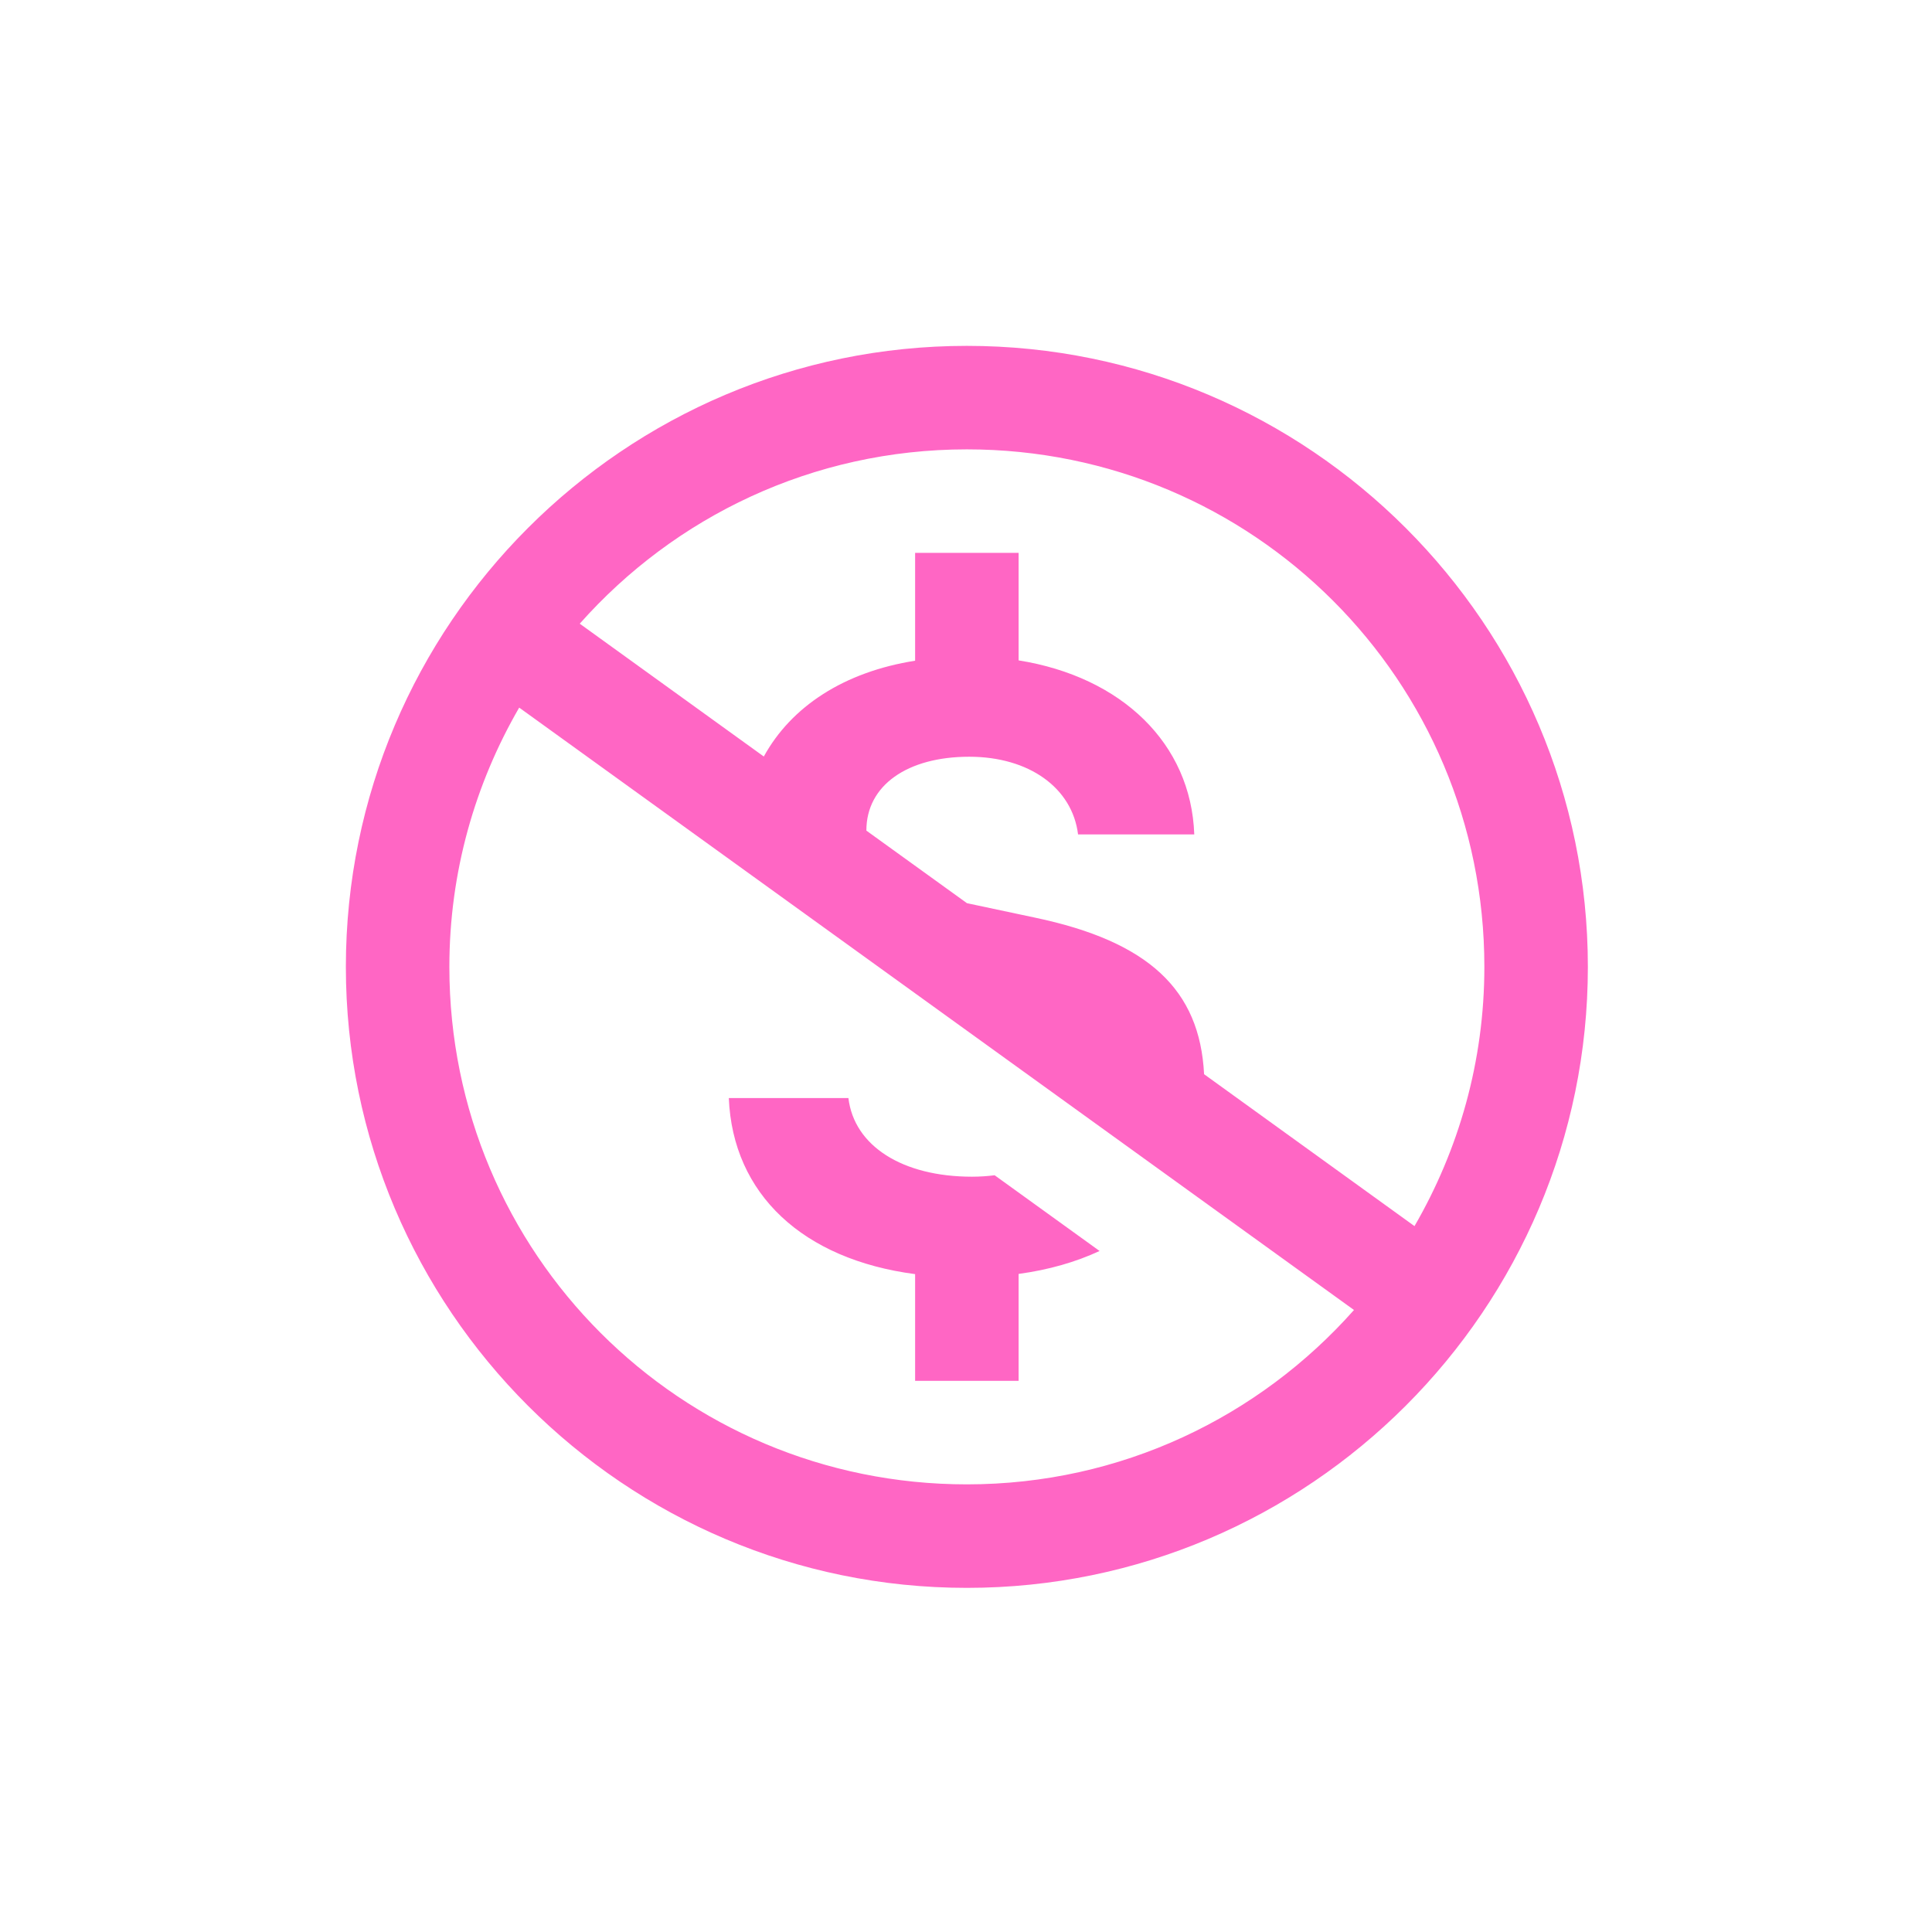 <?xml version="1.0" encoding="UTF-8" standalone="yes"?>
<svg xmlns="http://www.w3.org/2000/svg" xmlns:xlink="http://www.w3.org/1999/xlink" width="280" zoomAndPan="magnify" viewBox="0 0 210 210" height="280" preserveAspectRatio="xMidYMid meet" version="1.0">
  <defs>
    <clipPath id="a3b9fa8a51">
      <path d="M 37.594 37.594 L 172.594 37.594 L 172.594 172.594 L 37.594 172.594 Z M 37.594 37.594 " clip-rule="nonzero"/>
    </clipPath>
  </defs>
  <g clip-path="url(#a3b9fa8a51)">
    <path fill="#ff66c4" d="M 105.094 37.594 C 67.879 37.594 37.594 67.879 37.594 105.094 C 37.594 142.305 67.879 172.594 105.094 172.594 C 142.305 172.594 172.594 142.305 172.594 105.094 C 172.594 67.879 142.305 37.594 105.094 37.594 Z M 105.094 48.844 C 136.227 48.844 161.344 73.961 161.344 105.094 C 161.344 115.383 158.551 124.984 153.75 133.273 L 130.879 116.762 C 130.418 107.582 124.848 102.336 112.496 99.742 L 105.105 98.172 L 94.172 90.285 C 94.172 90.277 94.172 90.27 94.172 90.262 C 94.172 85.367 98.625 82.254 105.348 82.254 C 111.844 82.254 116.555 85.629 117.18 90.699 L 129.812 90.699 C 129.465 80.801 121.906 73.566 110.719 71.781 L 110.719 60.094 L 99.469 60.094 L 99.469 71.816 C 91.758 73.035 86.016 76.781 83.023 82.23 L 63.016 67.793 C 73.309 56.184 88.309 48.844 105.094 48.844 Z M 56.434 76.914 L 147.172 142.391 C 136.875 154 121.879 161.344 105.094 161.344 C 73.961 161.344 48.844 136.227 48.844 105.094 C 48.844 94.801 51.637 85.199 56.434 76.914 Z M 79.219 119.352 C 79.648 129.828 87.301 136.895 99.469 138.492 L 99.469 150.094 L 110.719 150.094 L 110.719 138.469 C 114.02 138.023 116.953 137.168 119.52 135.977 L 108.113 127.746 C 107.328 127.844 106.508 127.902 105.652 127.902 C 98.086 127.902 92.84 124.562 92.219 119.352 Z M 79.219 119.352 " fill-opacity="1" fill-rule="nonzero"/>
  </g>
</svg>